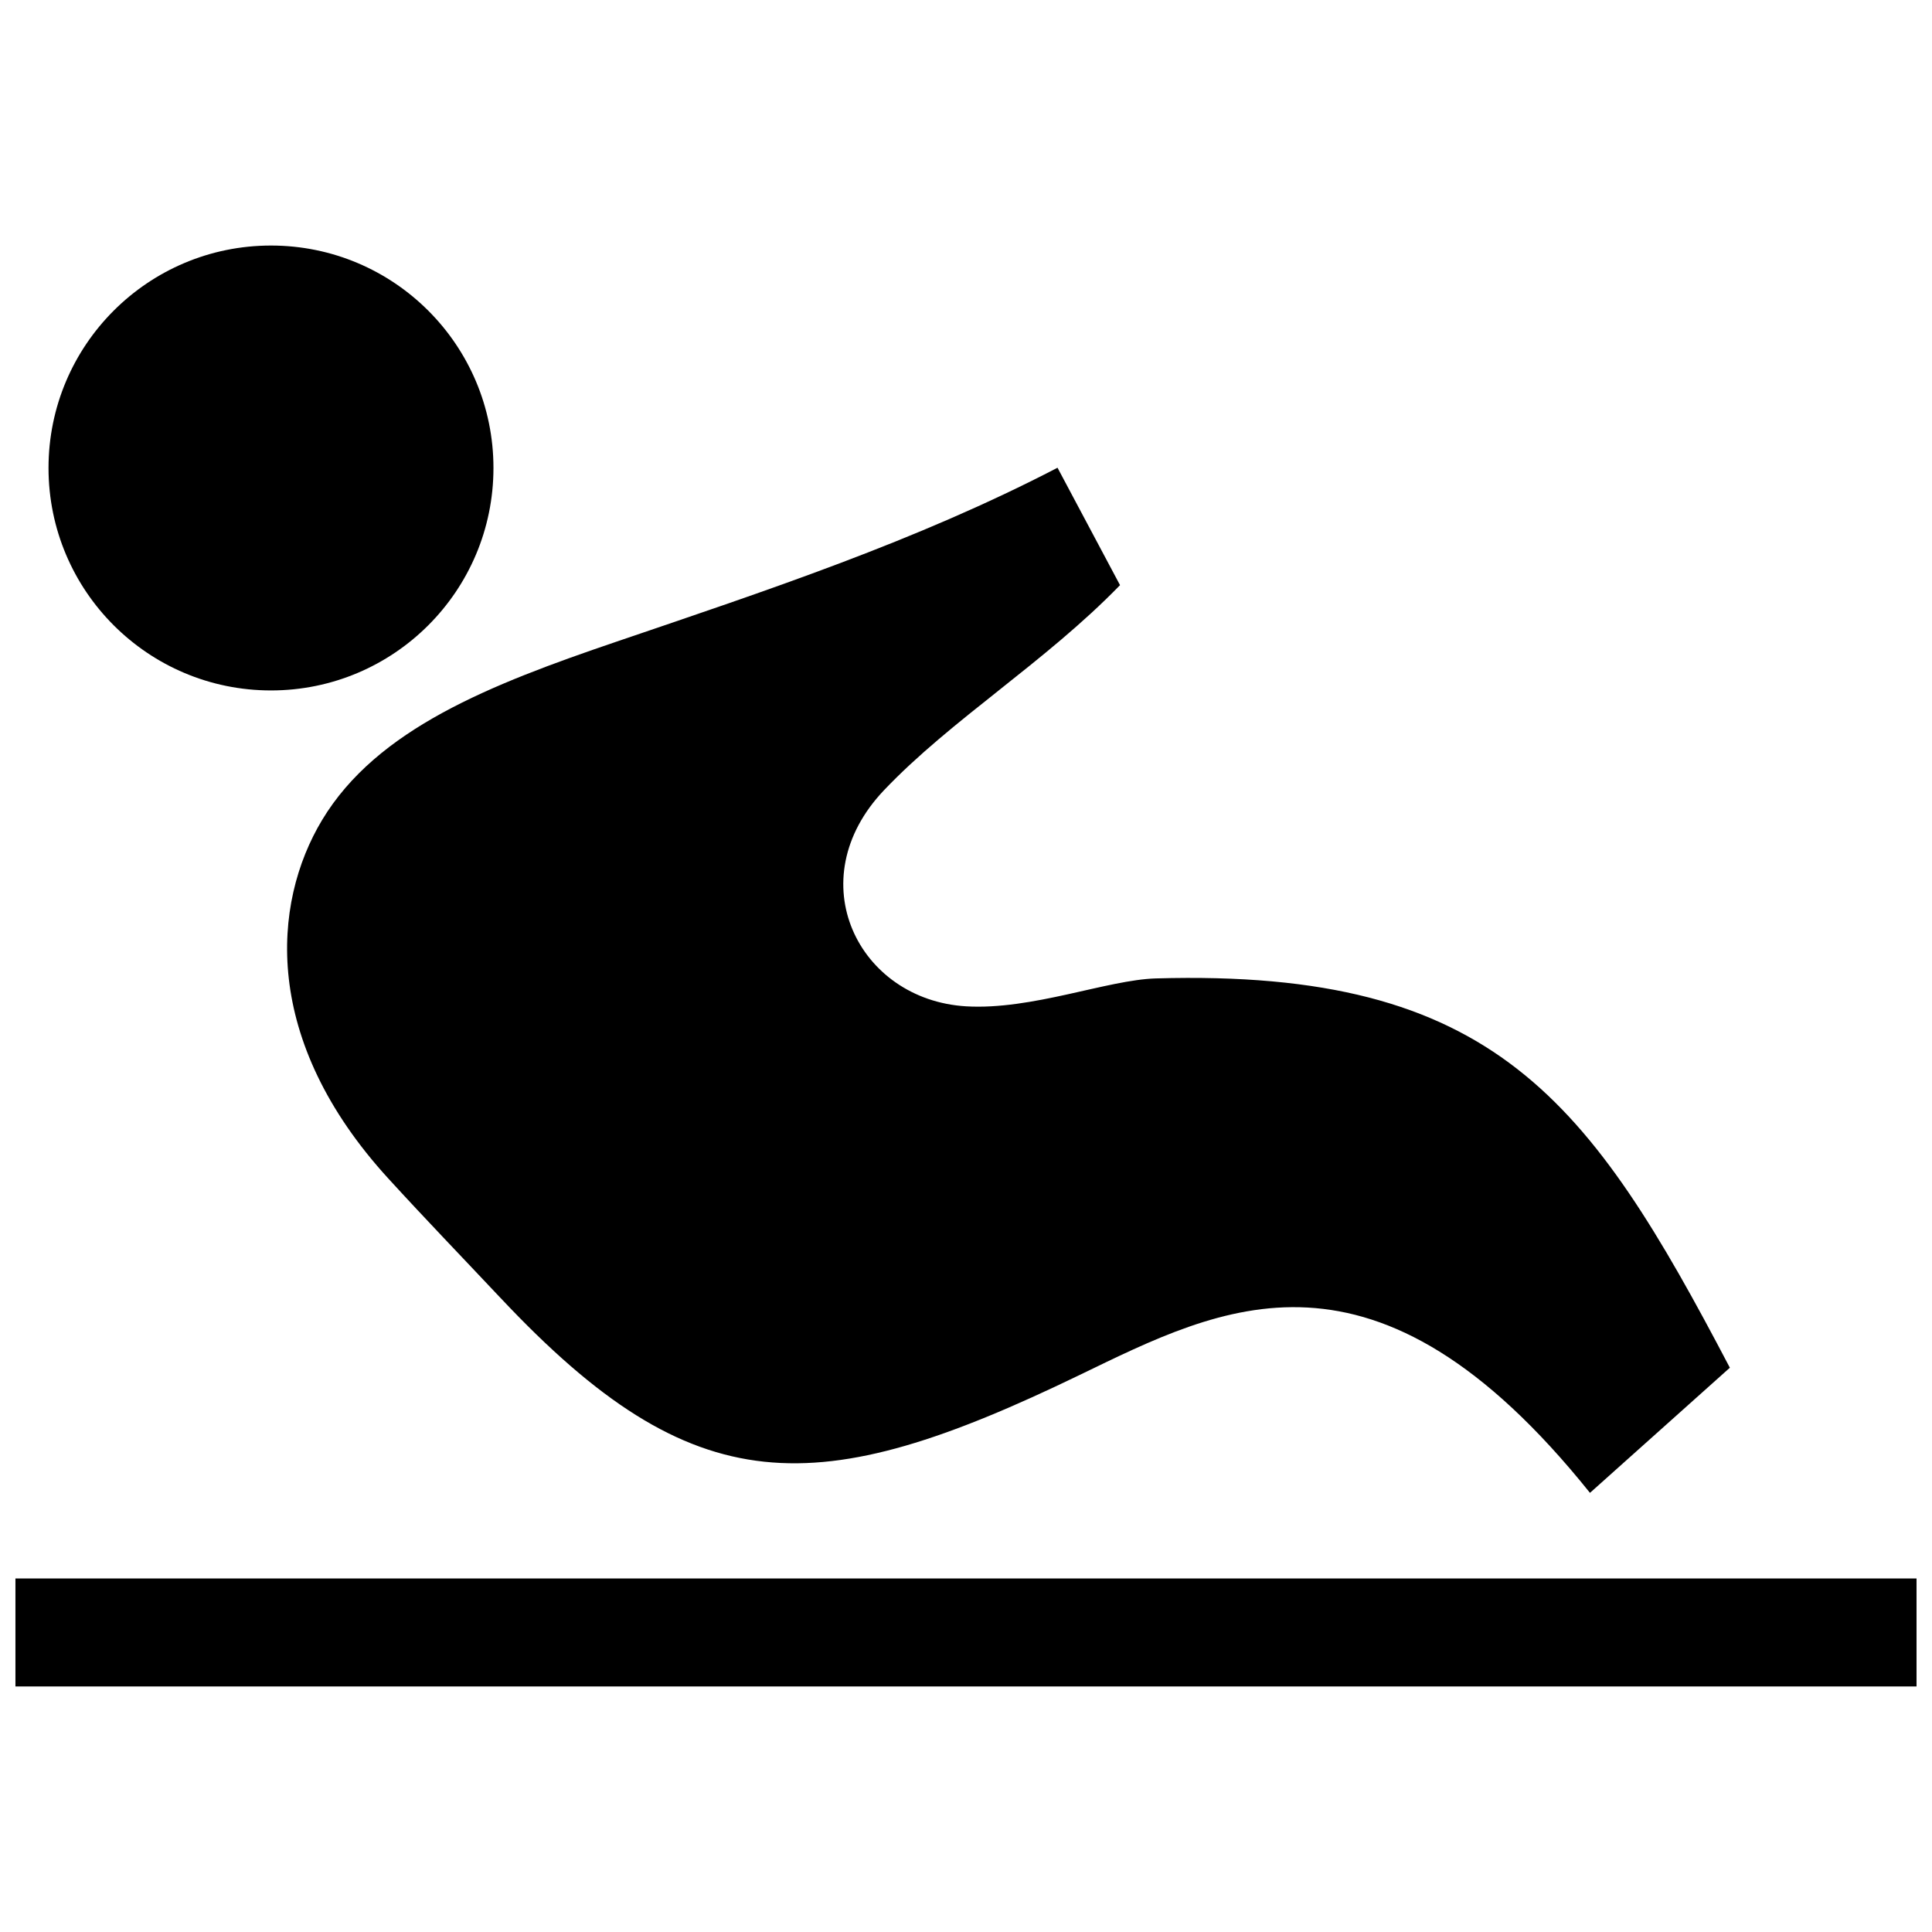 <?xml version="1.0" encoding="UTF-8"?>
<!-- Uploaded to: SVG Repo, www.svgrepo.com, Generator: SVG Repo Mixer Tools -->
<svg width="800px" height="800px" version="1.1" viewBox="144 144 512 512" xmlns="http://www.w3.org/2000/svg">
 <defs>
  <clipPath id="a">
   <path d="m148.09 209h503.81v382h-503.81z"/>
  </clipPath>
 </defs>
 <g clip-path="url(#a)">
  <path d="m276.66 487.98c51.461 54.766 83.715 54.129 153.39 20.434 37.805-18.277 78.32-39.863 135.31 31.207l37.07-33.16c-37.211-70.957-62.32-105.75-152.1-103.17-12.879 0.363-32.879 8.445-50.332 7.394-28.598-1.734-44.375-33.434-21.734-57.262 17.785-18.711 42.664-33.875 62.555-54.352l-16.566-31.117c-37.395 19.438-77.254 32.605-117.02 46.141-33.25 11.316-63.34 23.062-77.879 47.227-13.34 22.199-16.031 58.32 17.613 95.059 9.746 10.664 19.793 21.082 29.688 31.602m-60.84-161.01c32.566 0 58.957-26.398 58.957-58.957 0-32.555-26.398-58.945-58.957-58.945-32.566 0-58.957 26.391-58.957 58.945 0 32.559 26.391 58.957 58.957 58.957zm-67.723 263.96h503.81v-28.625l-503.81-0.004z" fill-rule="evenodd"/>
 </g>
</svg>
